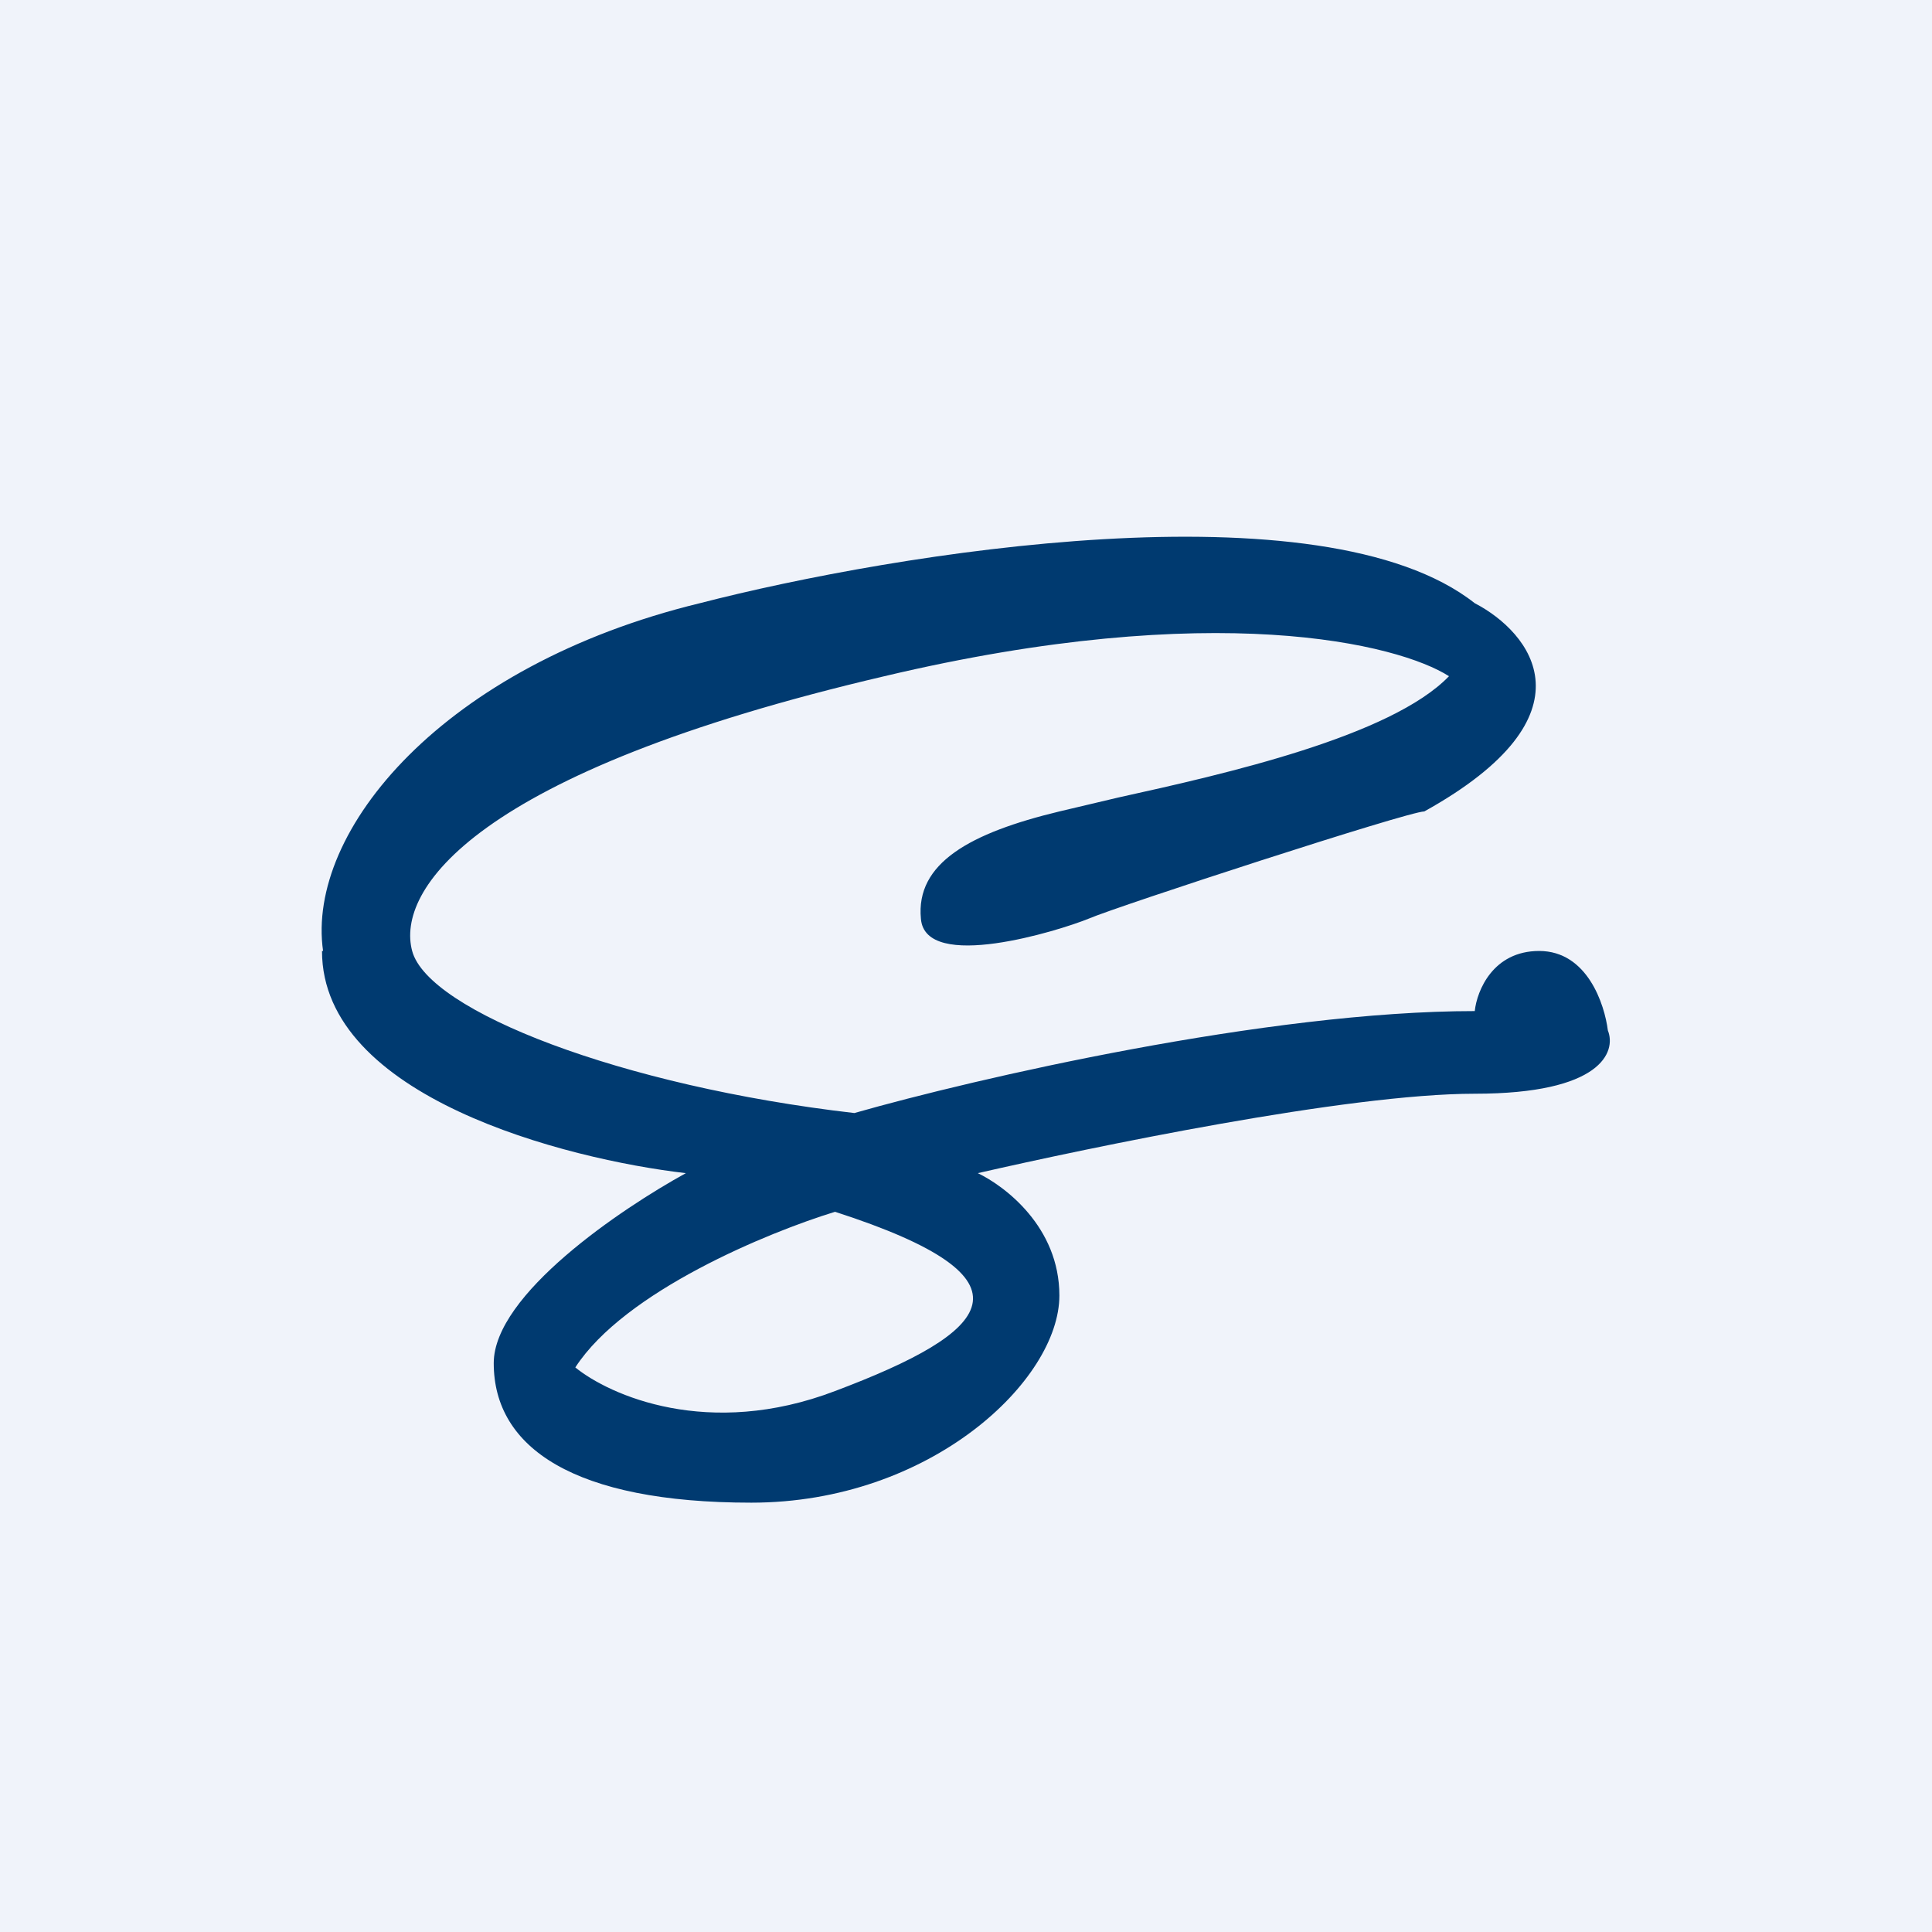 <!-- by TradingView --><svg width="18" height="18" viewBox="0 0 18 18" xmlns="http://www.w3.org/2000/svg"><path fill="#F0F3FA" d="M0 0h18v18H0z"/><path d="M3.01 8.86C2.85 7.74 4.13 6.2 6.52 5.62c1.82-.47 5.8-1.12 7.22 0 .52.27 1.15 1.04-.47 1.94-.15 0-2.85.88-3.13 1-.27.11-1.52.5-1.56 0-.05-.52.46-.8 1.29-1l.55-.13c1-.22 2.54-.57 3.08-1.13-.47-.3-2.18-.73-5.26 0-3.85.9-4.55 2-4.4 2.56.15.56 1.95 1.26 4.12 1.51 1.12-.32 3.85-.95 5.78-.95.02-.19.17-.56.6-.56.45 0 .61.5.64.74.08.2-.06.59-1.24.59-1.19 0-3.58.5-4.63.74.25.12.76.5.76 1.14C9.87 12.86 8.67 14 7 14c-1.65 0-2.4-.51-2.4-1.3 0-.64 1.19-1.44 1.79-1.77C5.27 10.8 3 10.22 3 8.86Zm4.77 2.43c-.62.19-1.96.74-2.42 1.45.32.26 1.24.67 2.42.22 1.46-.55 1.95-1.04 0-1.67Z" fill="#003A70"/></svg>